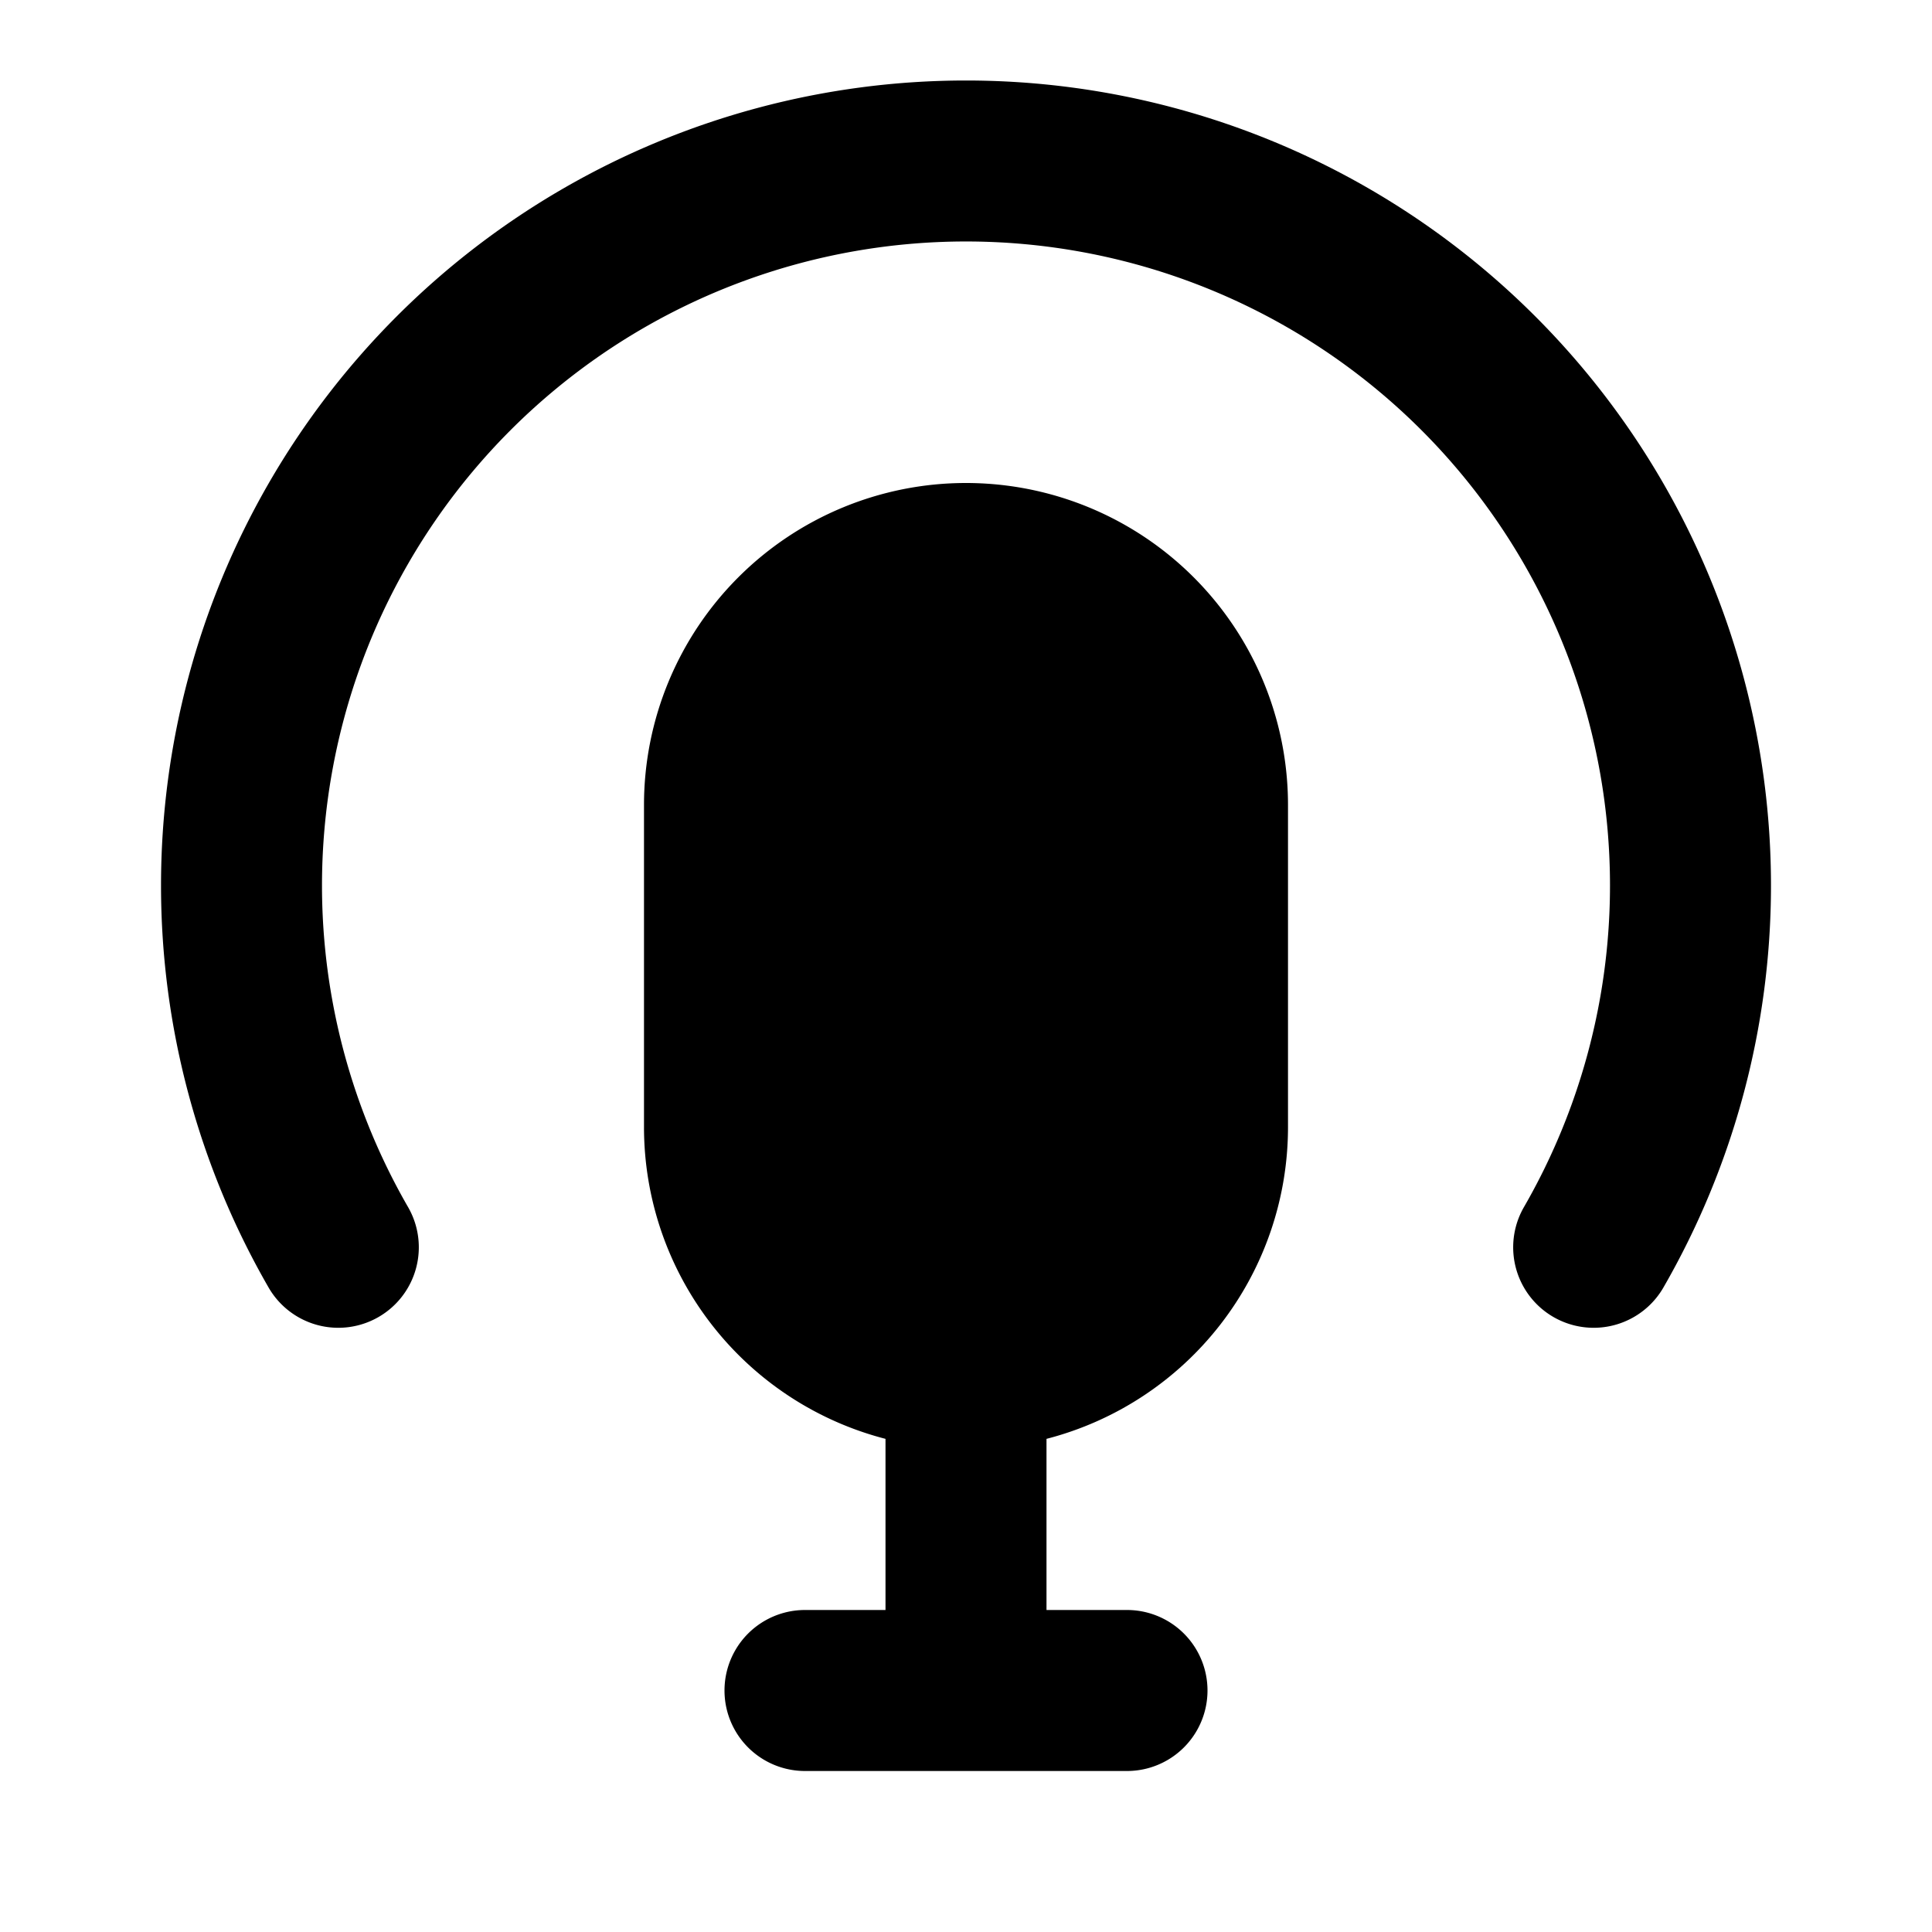 <svg xmlns="http://www.w3.org/2000/svg" fill="currentColor" height="24" viewBox="0 0 24 24" width="24"><path d="M12 1a10 10 0 018.66 15 1 1 0 01-1.732-1 8 8 0 10-13.856 0 1 1 0 01-1.732 1A10 10 0 0112 1Zm0 5a4 4 0 00-4 4v4a4 4 0 003 3.874V20h-1a1 1 0 000 2h4a1 1 0 000-2h-1v-2.126A4 4 0 0016 14v-4a4 4 0 00-4-4Z"/></svg>